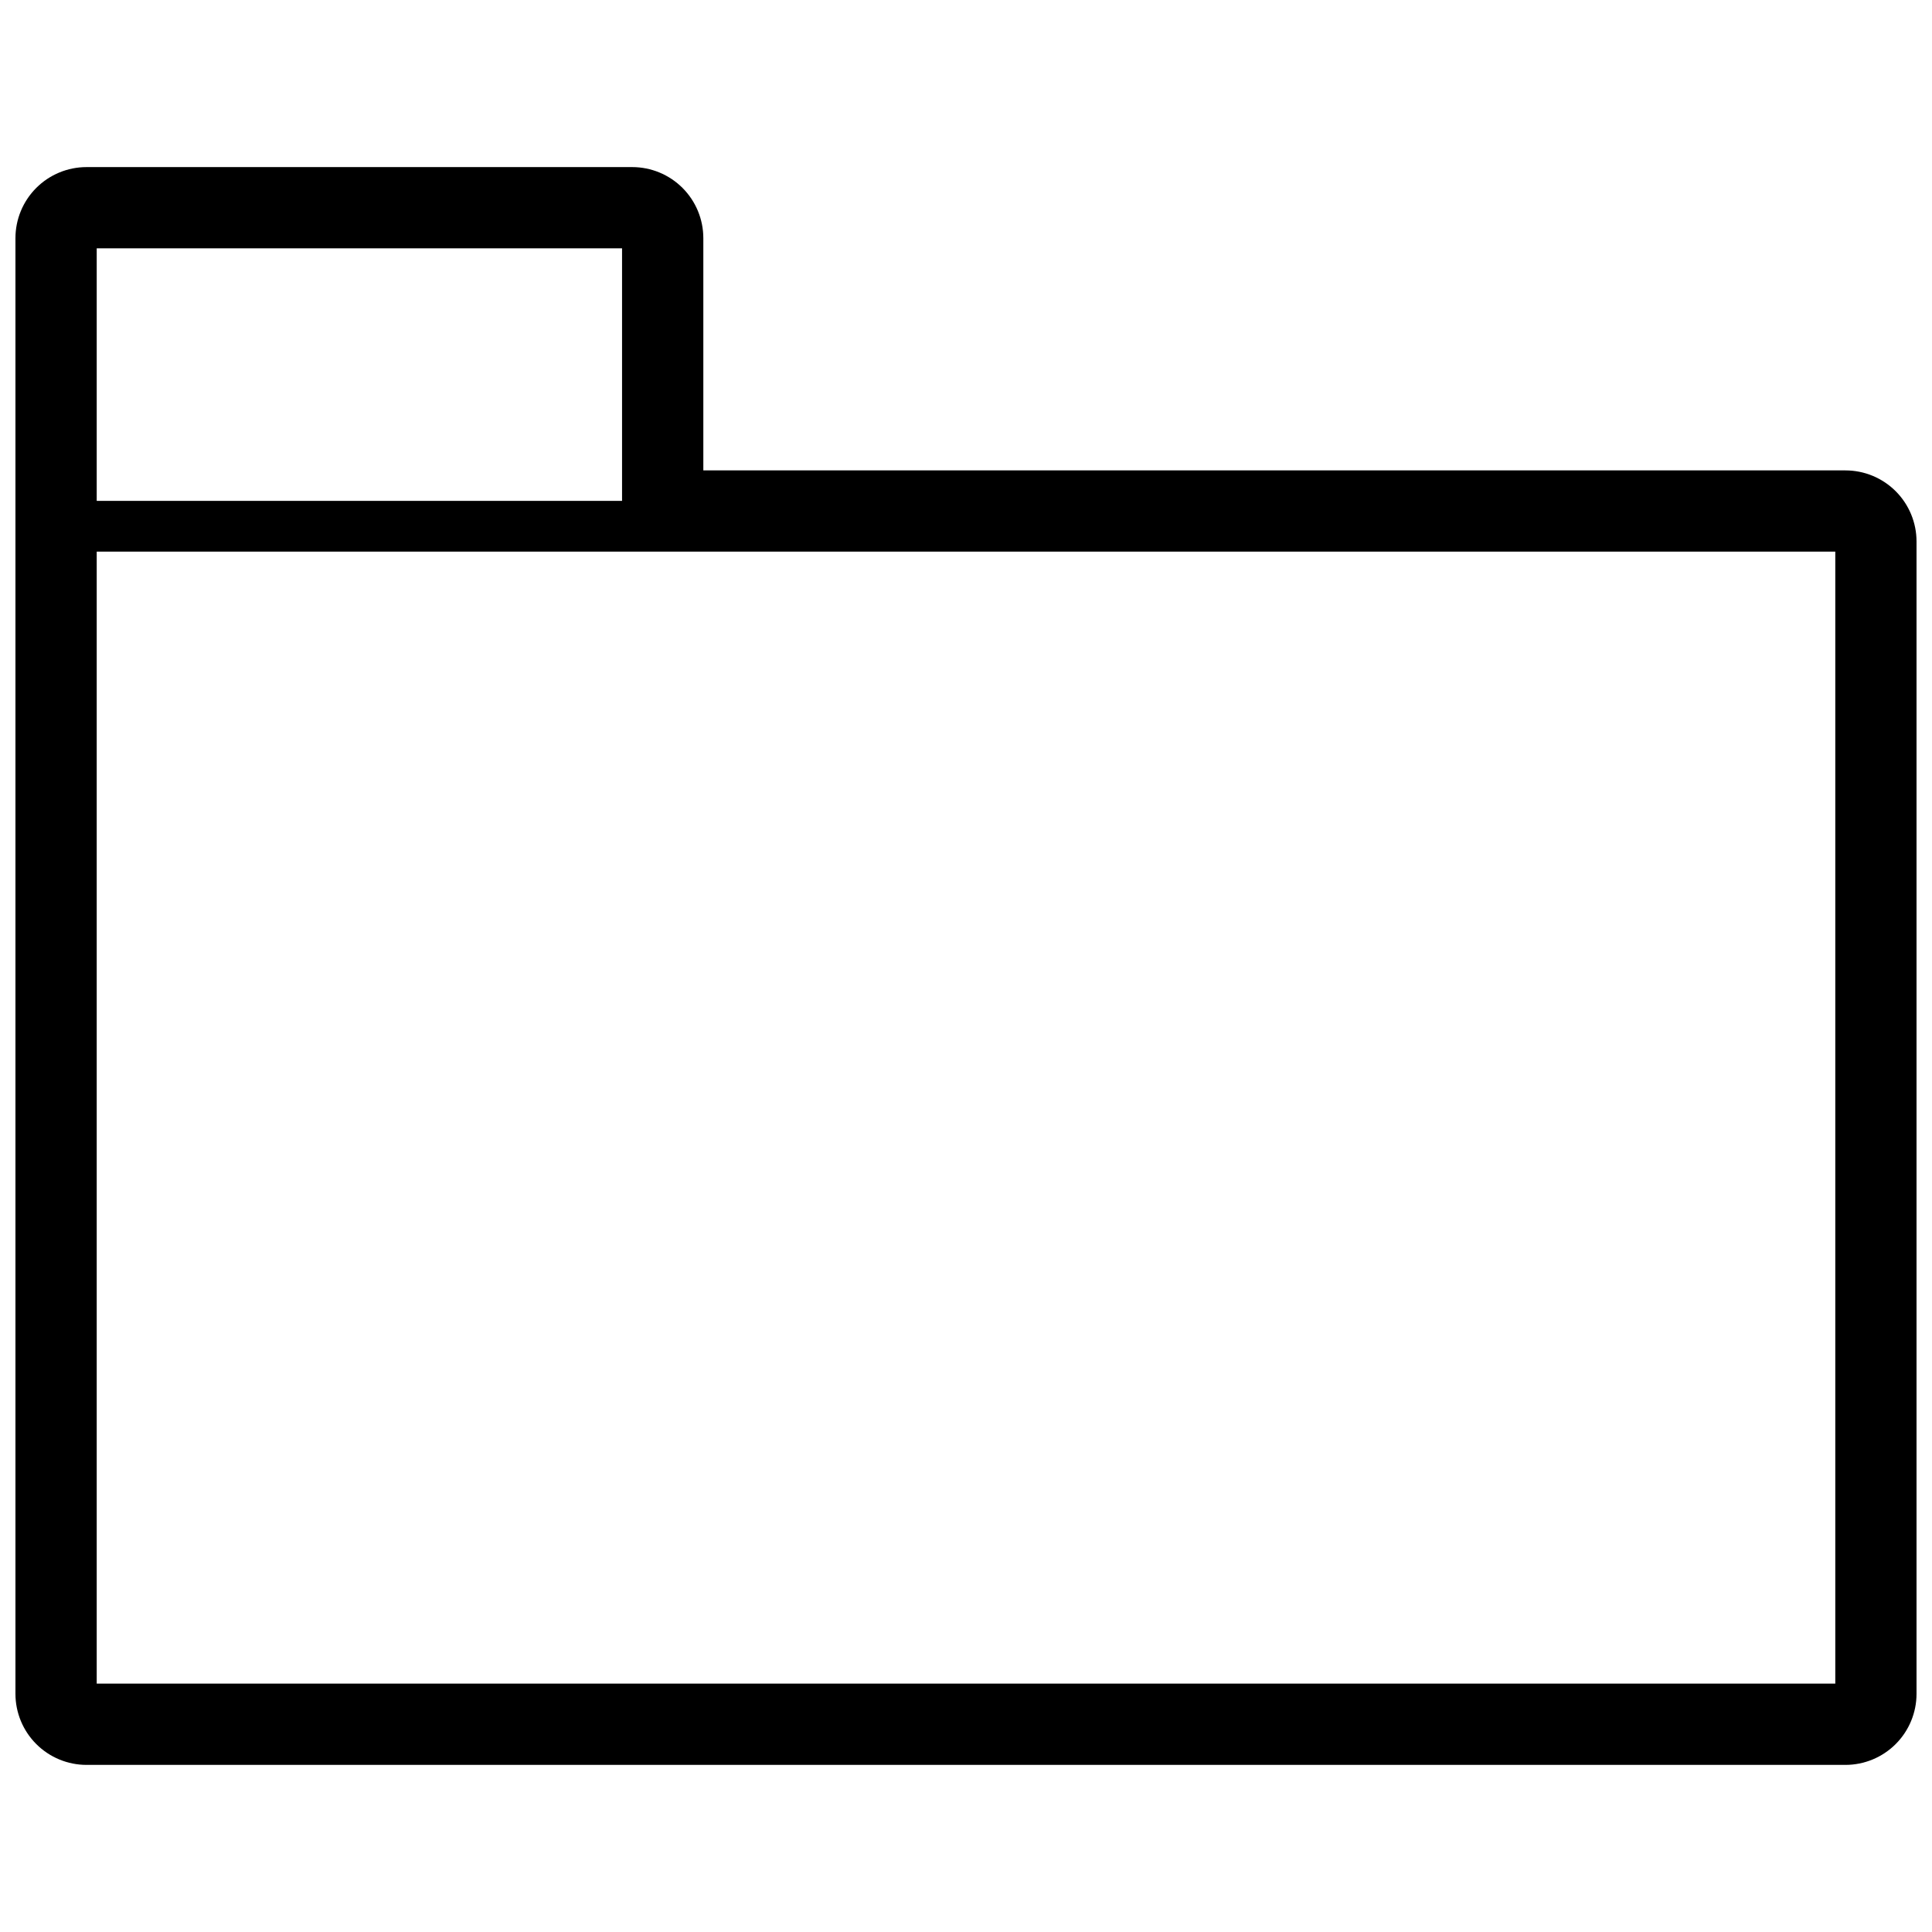 <?xml version="1.0" encoding="UTF-8"?>
<!-- Uploaded to: SVG Repo, www.svgrepo.com, Generator: SVG Repo Mixer Tools -->
<svg width="800px" height="800px" version="1.1" viewBox="144 144 512 512" xmlns="http://www.w3.org/2000/svg">
 <defs>
  <clipPath id="a">
   <path d="m148.09 188h503.81v424h-503.81z"/>
  </clipPath>
 </defs>
 <g clip-path="url(#a)">
  <path d="m633.06 268.66h-302.67v-61.539c0-4.996-1.984-9.789-5.519-13.324-3.531-3.531-8.324-5.516-13.324-5.516h-144.61c-5 0-9.789 1.984-13.324 5.516-3.535 3.535-5.519 8.328-5.519 13.324v385.75c0 4.996 1.984 9.789 5.519 13.324 3.535 3.531 8.324 5.519 13.324 5.519h466.12c5 0 9.793-1.988 13.324-5.519 3.535-3.535 5.519-8.328 5.519-13.324v-305.37c0-4.996-1.984-9.789-5.519-13.324-3.531-3.531-8.324-5.516-13.324-5.516zm-324.21-58.848v66.922h-139.22v-66.922zm321.52 380.36h-460.74v-299.98h460.74z"/>
 </g>
</svg>